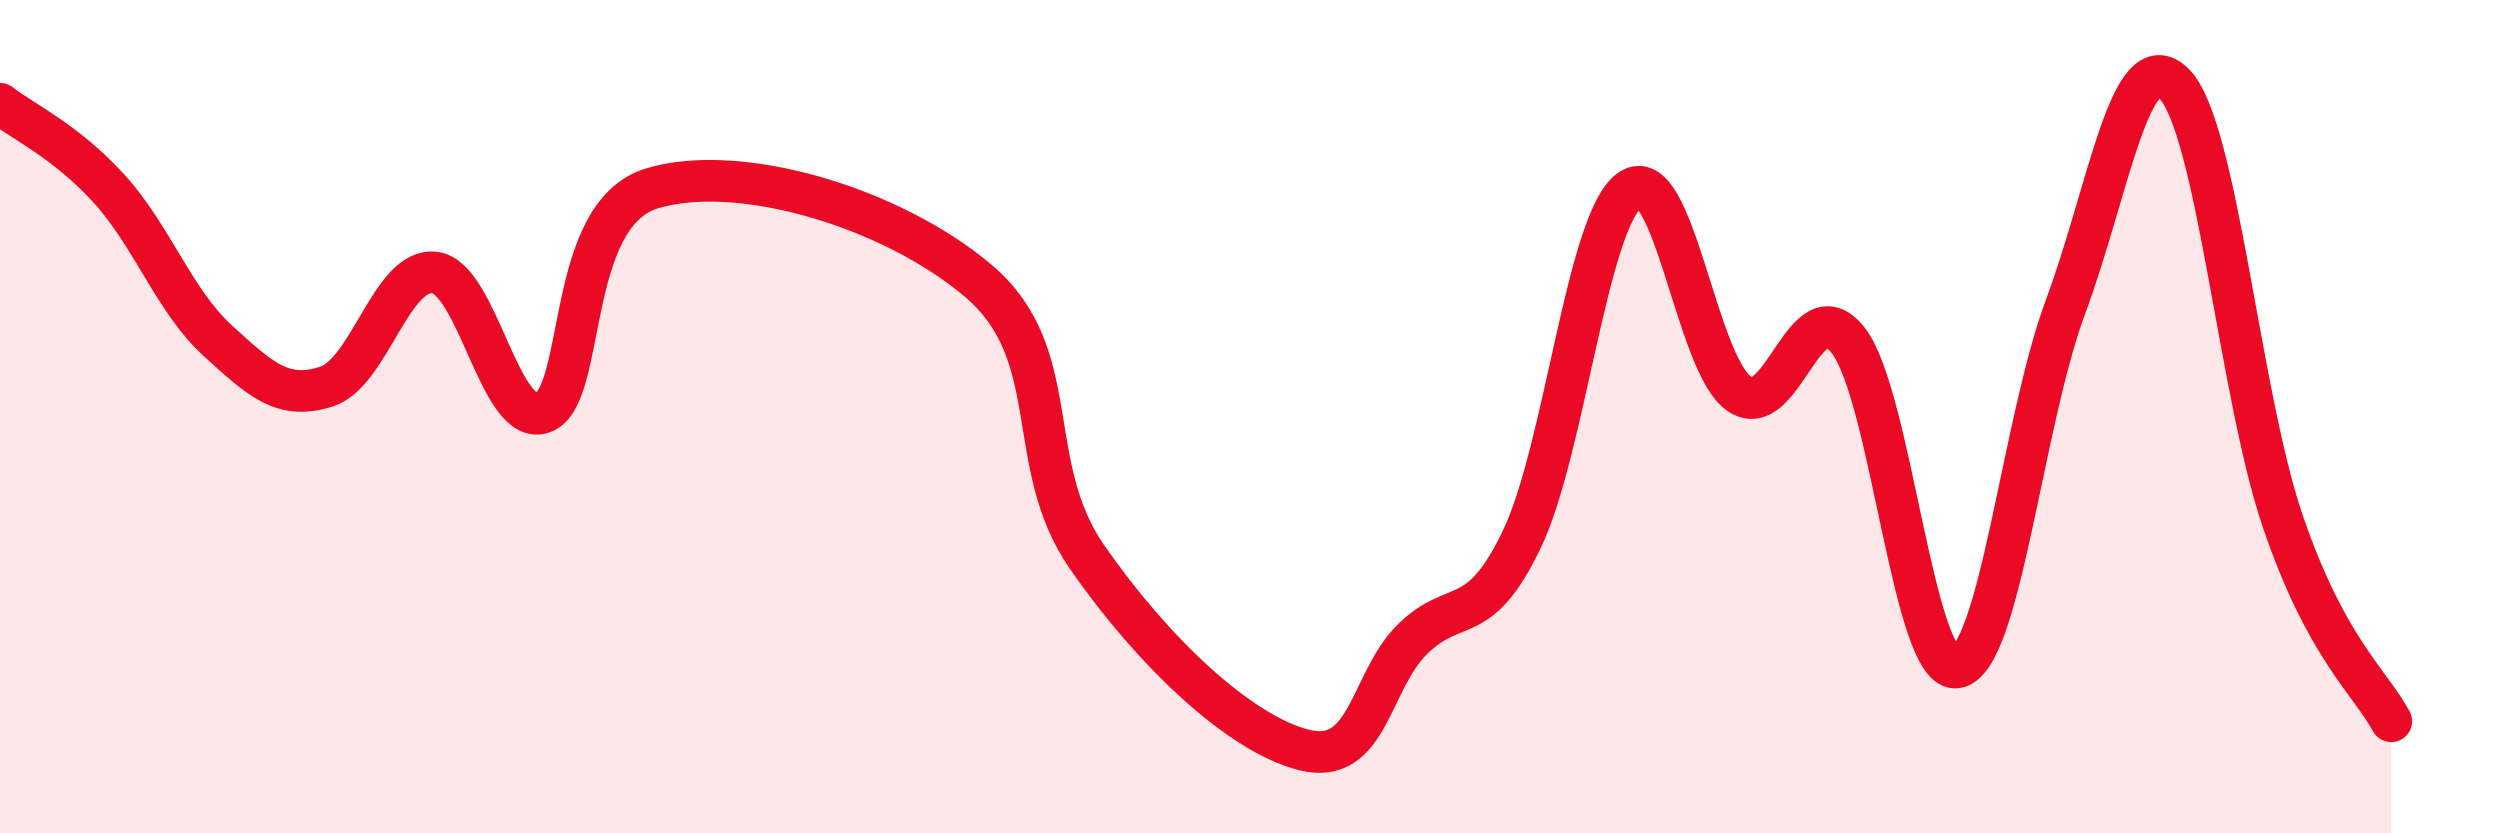 
    <svg width="60" height="20" viewBox="0 0 60 20" xmlns="http://www.w3.org/2000/svg">
      <path
        d="M 0,2.49 C 0.52,2.9 1.57,3.38 2.61,4.52 C 3.65,5.66 4.18,7.22 5.22,8.17 C 6.26,9.12 6.79,9.61 7.83,9.28 C 8.87,8.95 9.39,6.42 10.43,6.54 C 11.47,6.66 12,10.3 13.04,9.9 C 14.08,9.5 13.56,5.15 15.65,4.52 C 17.74,3.89 21.39,4.97 23.48,6.74 C 25.57,8.51 24.53,11.12 26.09,13.37 C 27.65,15.62 29.74,17.61 31.3,18 C 32.86,18.39 32.87,16.34 33.91,15.33 C 34.95,14.32 35.48,15.11 36.52,12.95 C 37.56,10.79 38.09,5.25 39.13,4.55 C 40.17,3.85 40.7,8.73 41.74,9.45 C 42.78,10.17 43.31,6.85 44.35,8.16 C 45.39,9.47 45.92,16.18 46.96,16.02 C 48,15.86 48.53,10.17 49.57,7.37 C 50.61,4.57 51.13,0.98 52.17,2 C 53.21,3.02 53.74,9.43 54.78,12.49 C 55.82,15.55 56.87,16.35 57.39,17.31L57.39 20L0 20Z"
        fill="#EB0A25"
        opacity="0.1"
        stroke-linecap="round"
        stroke-linejoin="round"
      />
      <path
        d="M 0,2.49 C 0.52,2.9 1.57,3.38 2.61,4.52 C 3.65,5.66 4.18,7.22 5.22,8.17 C 6.26,9.12 6.79,9.61 7.83,9.28 C 8.87,8.95 9.39,6.42 10.43,6.54 C 11.47,6.66 12,10.3 13.04,9.9 C 14.08,9.5 13.56,5.15 15.65,4.52 C 17.74,3.89 21.39,4.97 23.48,6.74 C 25.57,8.51 24.53,11.12 26.09,13.37 C 27.65,15.62 29.74,17.61 31.3,18 C 32.86,18.39 32.87,16.34 33.91,15.33 C 34.95,14.32 35.48,15.11 36.52,12.95 C 37.56,10.79 38.09,5.25 39.13,4.55 C 40.17,3.85 40.7,8.73 41.74,9.45 C 42.78,10.17 43.31,6.85 44.35,8.16 C 45.39,9.47 45.92,16.18 46.96,16.02 C 48,15.86 48.53,10.17 49.57,7.37 C 50.61,4.57 51.13,0.98 52.17,2 C 53.21,3.02 53.74,9.43 54.78,12.49 C 55.82,15.55 56.87,16.35 57.39,17.31"
        stroke="#EB0A25"
        stroke-width="1"
        fill="none"
        stroke-linecap="round"
        stroke-linejoin="round"
      />
    </svg>
  